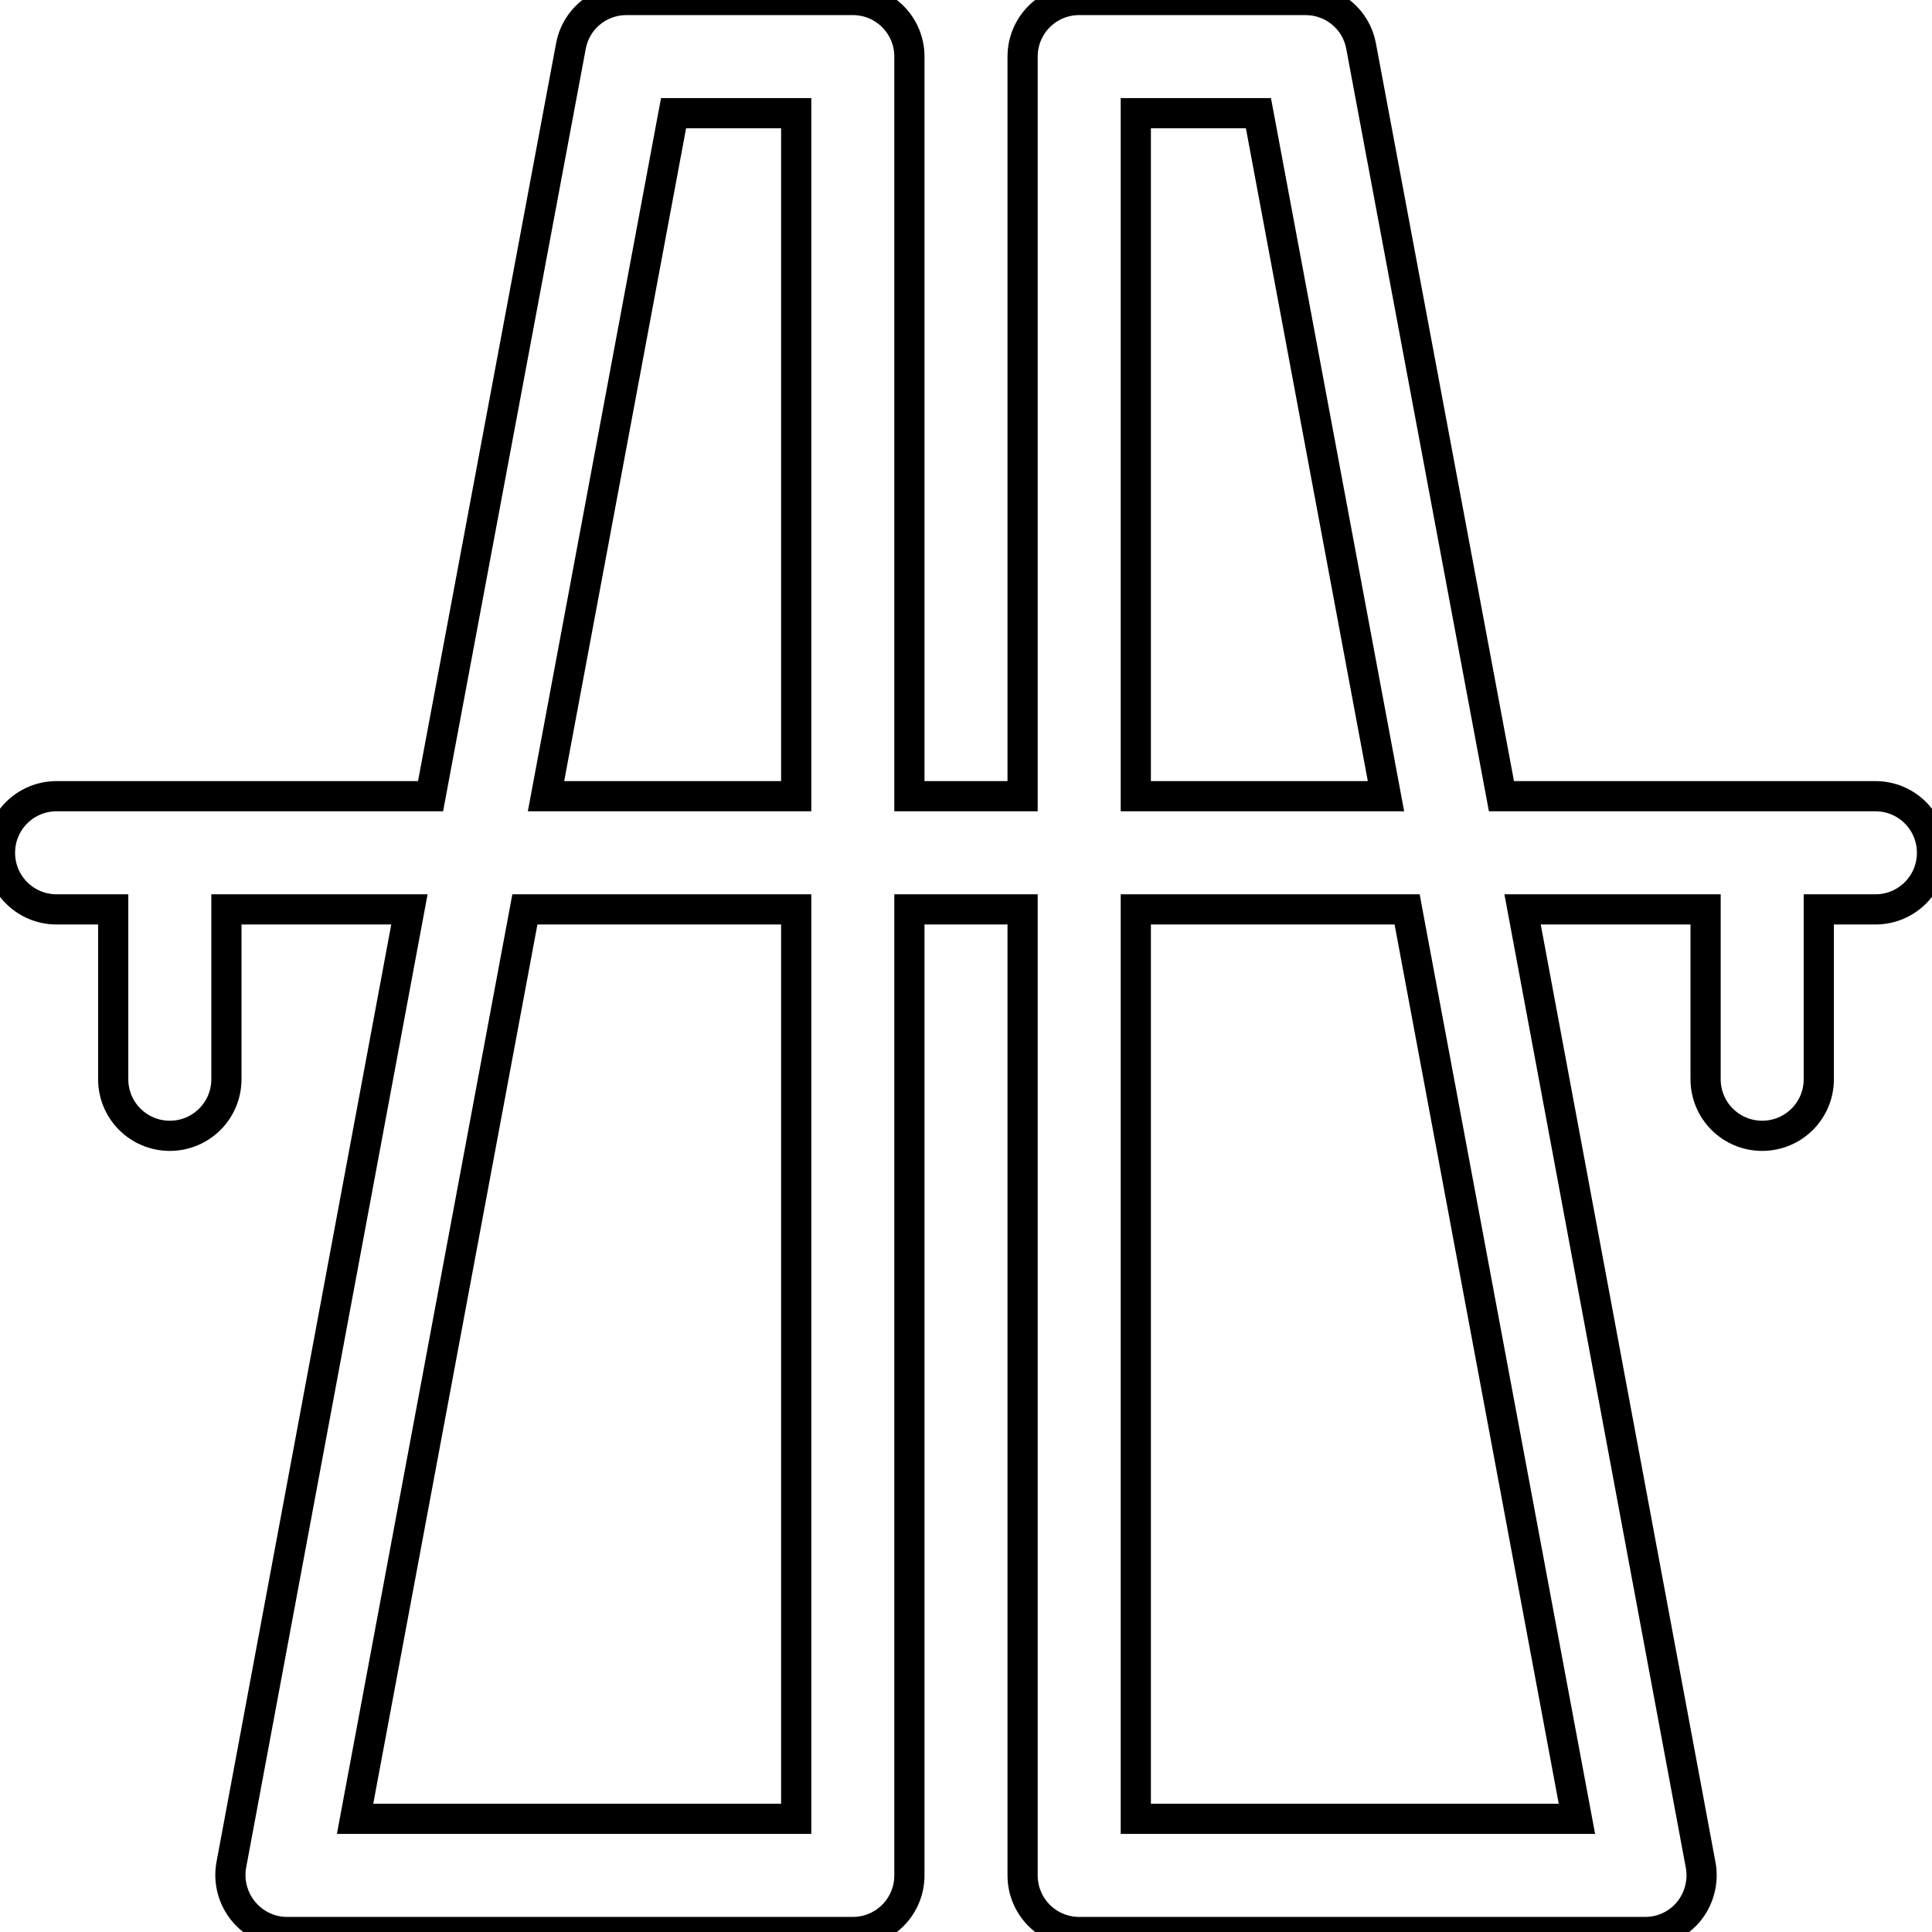 <svg xmlns="http://www.w3.org/2000/svg" xmlns:xlink="http://www.w3.org/1999/xlink" id="Capa_1" x="0px" y="0px" viewBox="0 0 512 512" style="enable-background:new 0 0 512 512;" xml:space="preserve"><style type="text/css">	.st0{fill:none;stroke:#000000;stroke-width:8;stroke-miterlimit:10;}</style><g>	<path class="st0" d="M15,241h15v45c0,8.3,6.7,15,15,15s15-6.7,15-15v-45h48.5L61.3,494.2c-0.8,4.4,0.4,8.9,3.2,12.3  c2.8,3.4,7,5.5,11.5,5.5h150c8.3,0,15-6.7,15-15V241h30v256c0,8.3,6.7,15,15,15h150c4.5,0,8.7-2,11.5-5.4s4-8,3.2-12.3L403.5,241  H452v45c0,8.3,6.7,15,15,15s15-6.7,15-15v-45h15c8.3,0,15-6.7,15-15s-6.7-15-15-15h-99.1L360.7,12.2C359.4,5.1,353.2,0,346,0h-60  c-8.3,0-15,6.7-15,15v196h-30V15c0-8.3-6.7-15-15-15h-60c-7.2,0-13.4,5.1-14.7,12.2L114.1,211H15c-8.3,0-15,6.7-15,15  S6.7,241,15,241z M417.9,482H301V241h71.9L417.9,482z M301,30h32.5l33.8,181H301V30z M211,482H94.1l45-241H211V482z M178.5,30H211  v181h-66.3L178.5,30z"></path></g></svg>